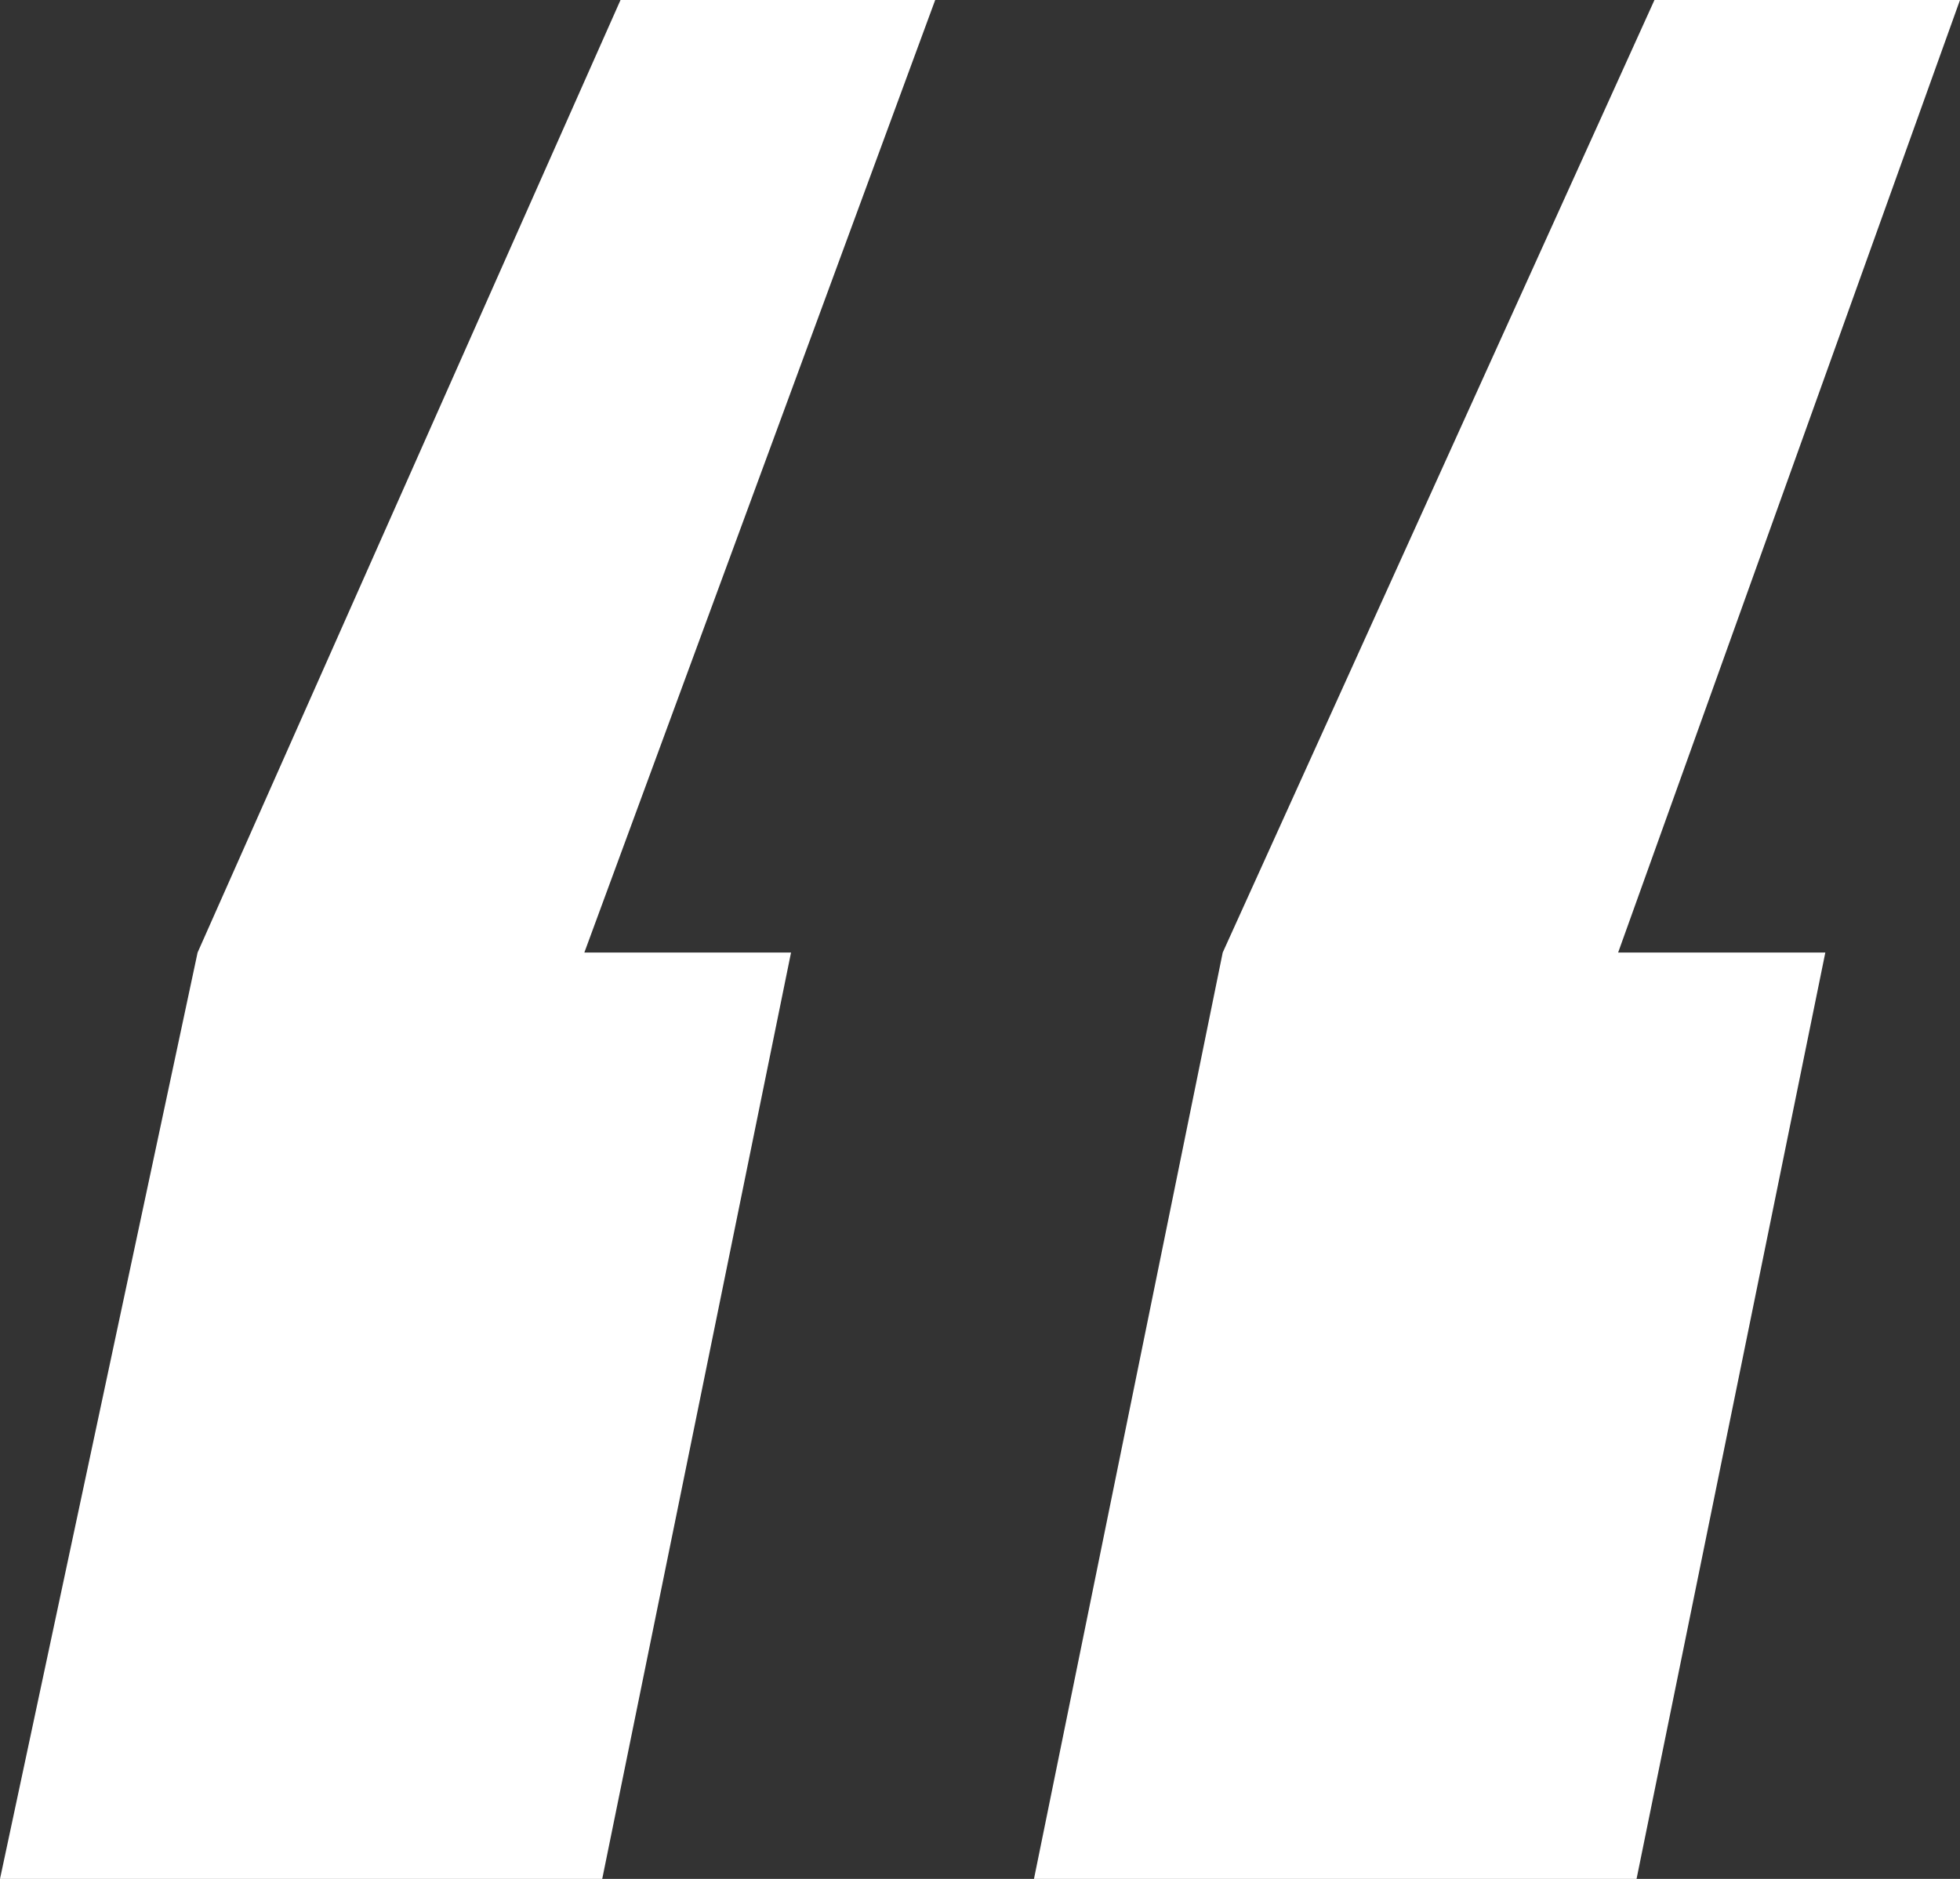 <svg xmlns="http://www.w3.org/2000/svg" width="86" height="82.453" viewBox="0 0 86 82.453">
  <rect x="0" y="0" width="86" height="82.453" fill="#333333" stroke="none"/>
  <path id="Path_215" data-name="Path 215" d="M27.227,0,8.67,41.8,0,82.453H26.424L34.709,41.8H25.64L41.034,0ZM72.594,0,53.65,41.8,45.368,82.453h26.44L80.091,41.8H71L86,0Z" fill="#fff"/>
</svg>
